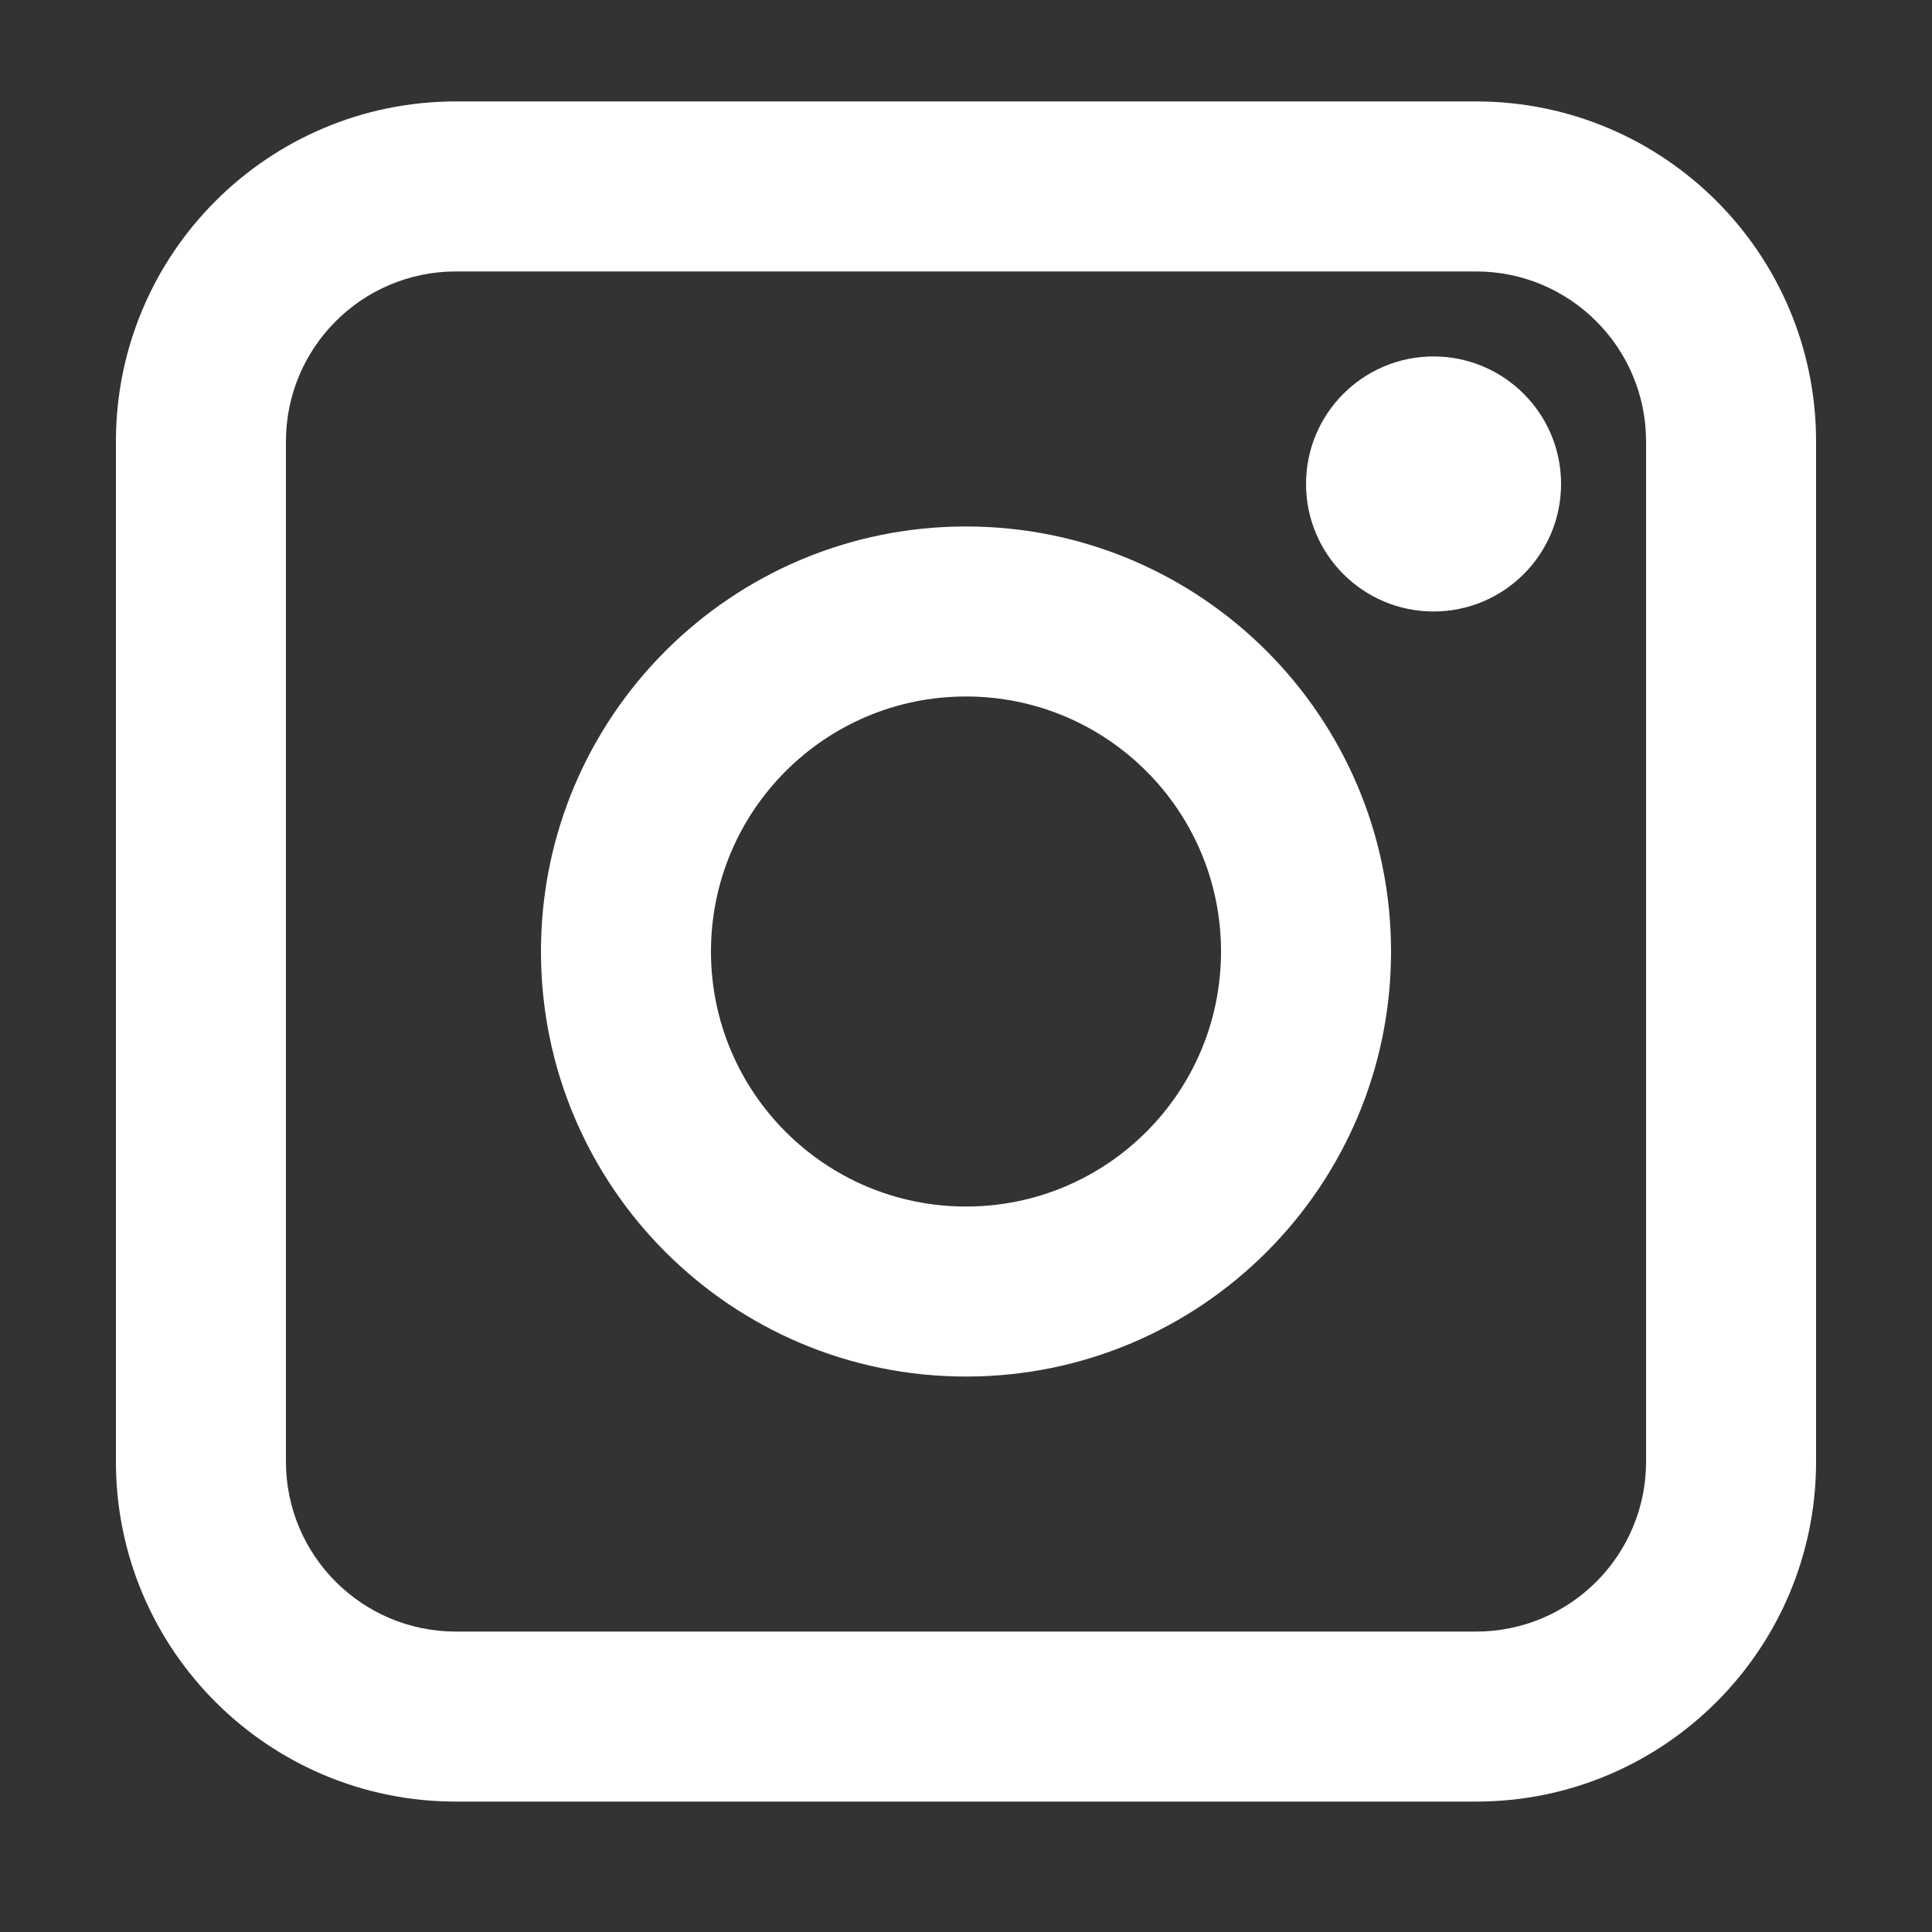 <svg width="800" height="800" viewBox="0 0 800 800" fill="none" xmlns="http://www.w3.org/2000/svg">
<rect x="0" y="0" width="800" height="800" fill="#333333" stroke="none"/>
<g clip-path="url(#clip0_114_10)">
<path fill-rule="evenodd" clip-rule="evenodd" d="M48 182.8C48 105.038 111.038 42 188.8 42H611.2C688.96 42 752 105.038 752 182.8V605.2C752 682.96 688.96 746 611.2 746H188.8C111.038 746 48 682.96 48 605.2V182.8ZM188.8 112.4C149.919 112.4 118.4 143.919 118.4 182.8V605.2C118.4 644.082 149.919 675.6 188.8 675.6H611.2C650.082 675.6 681.6 644.082 681.6 605.2V182.8C681.6 143.919 650.082 112.4 611.2 112.4H188.8ZM400 288.4C341.677 288.4 294.4 335.677 294.4 394C294.4 452.323 341.677 499.6 400 499.6C458.323 499.6 505.6 452.323 505.6 394C505.6 335.677 458.323 288.4 400 288.4ZM224 394C224 296.798 302.798 218 400 218C497.201 218 576 296.798 576 394C576 491.201 497.201 570 400 570C302.798 570 224 491.201 224 394ZM593.6 253.2C622.76 253.2 646.4 229.561 646.4 200.4C646.4 171.239 622.76 147.6 593.6 147.6C564.44 147.6 540.8 171.239 540.8 200.4C540.8 229.561 564.44 253.2 593.6 253.2Z" fill="white"/>
</g>
<defs>
<clipPath id="clip0_114_10">
<rect width="800" height="800" fill="white"/>
</clipPath>
</defs>
</svg>
